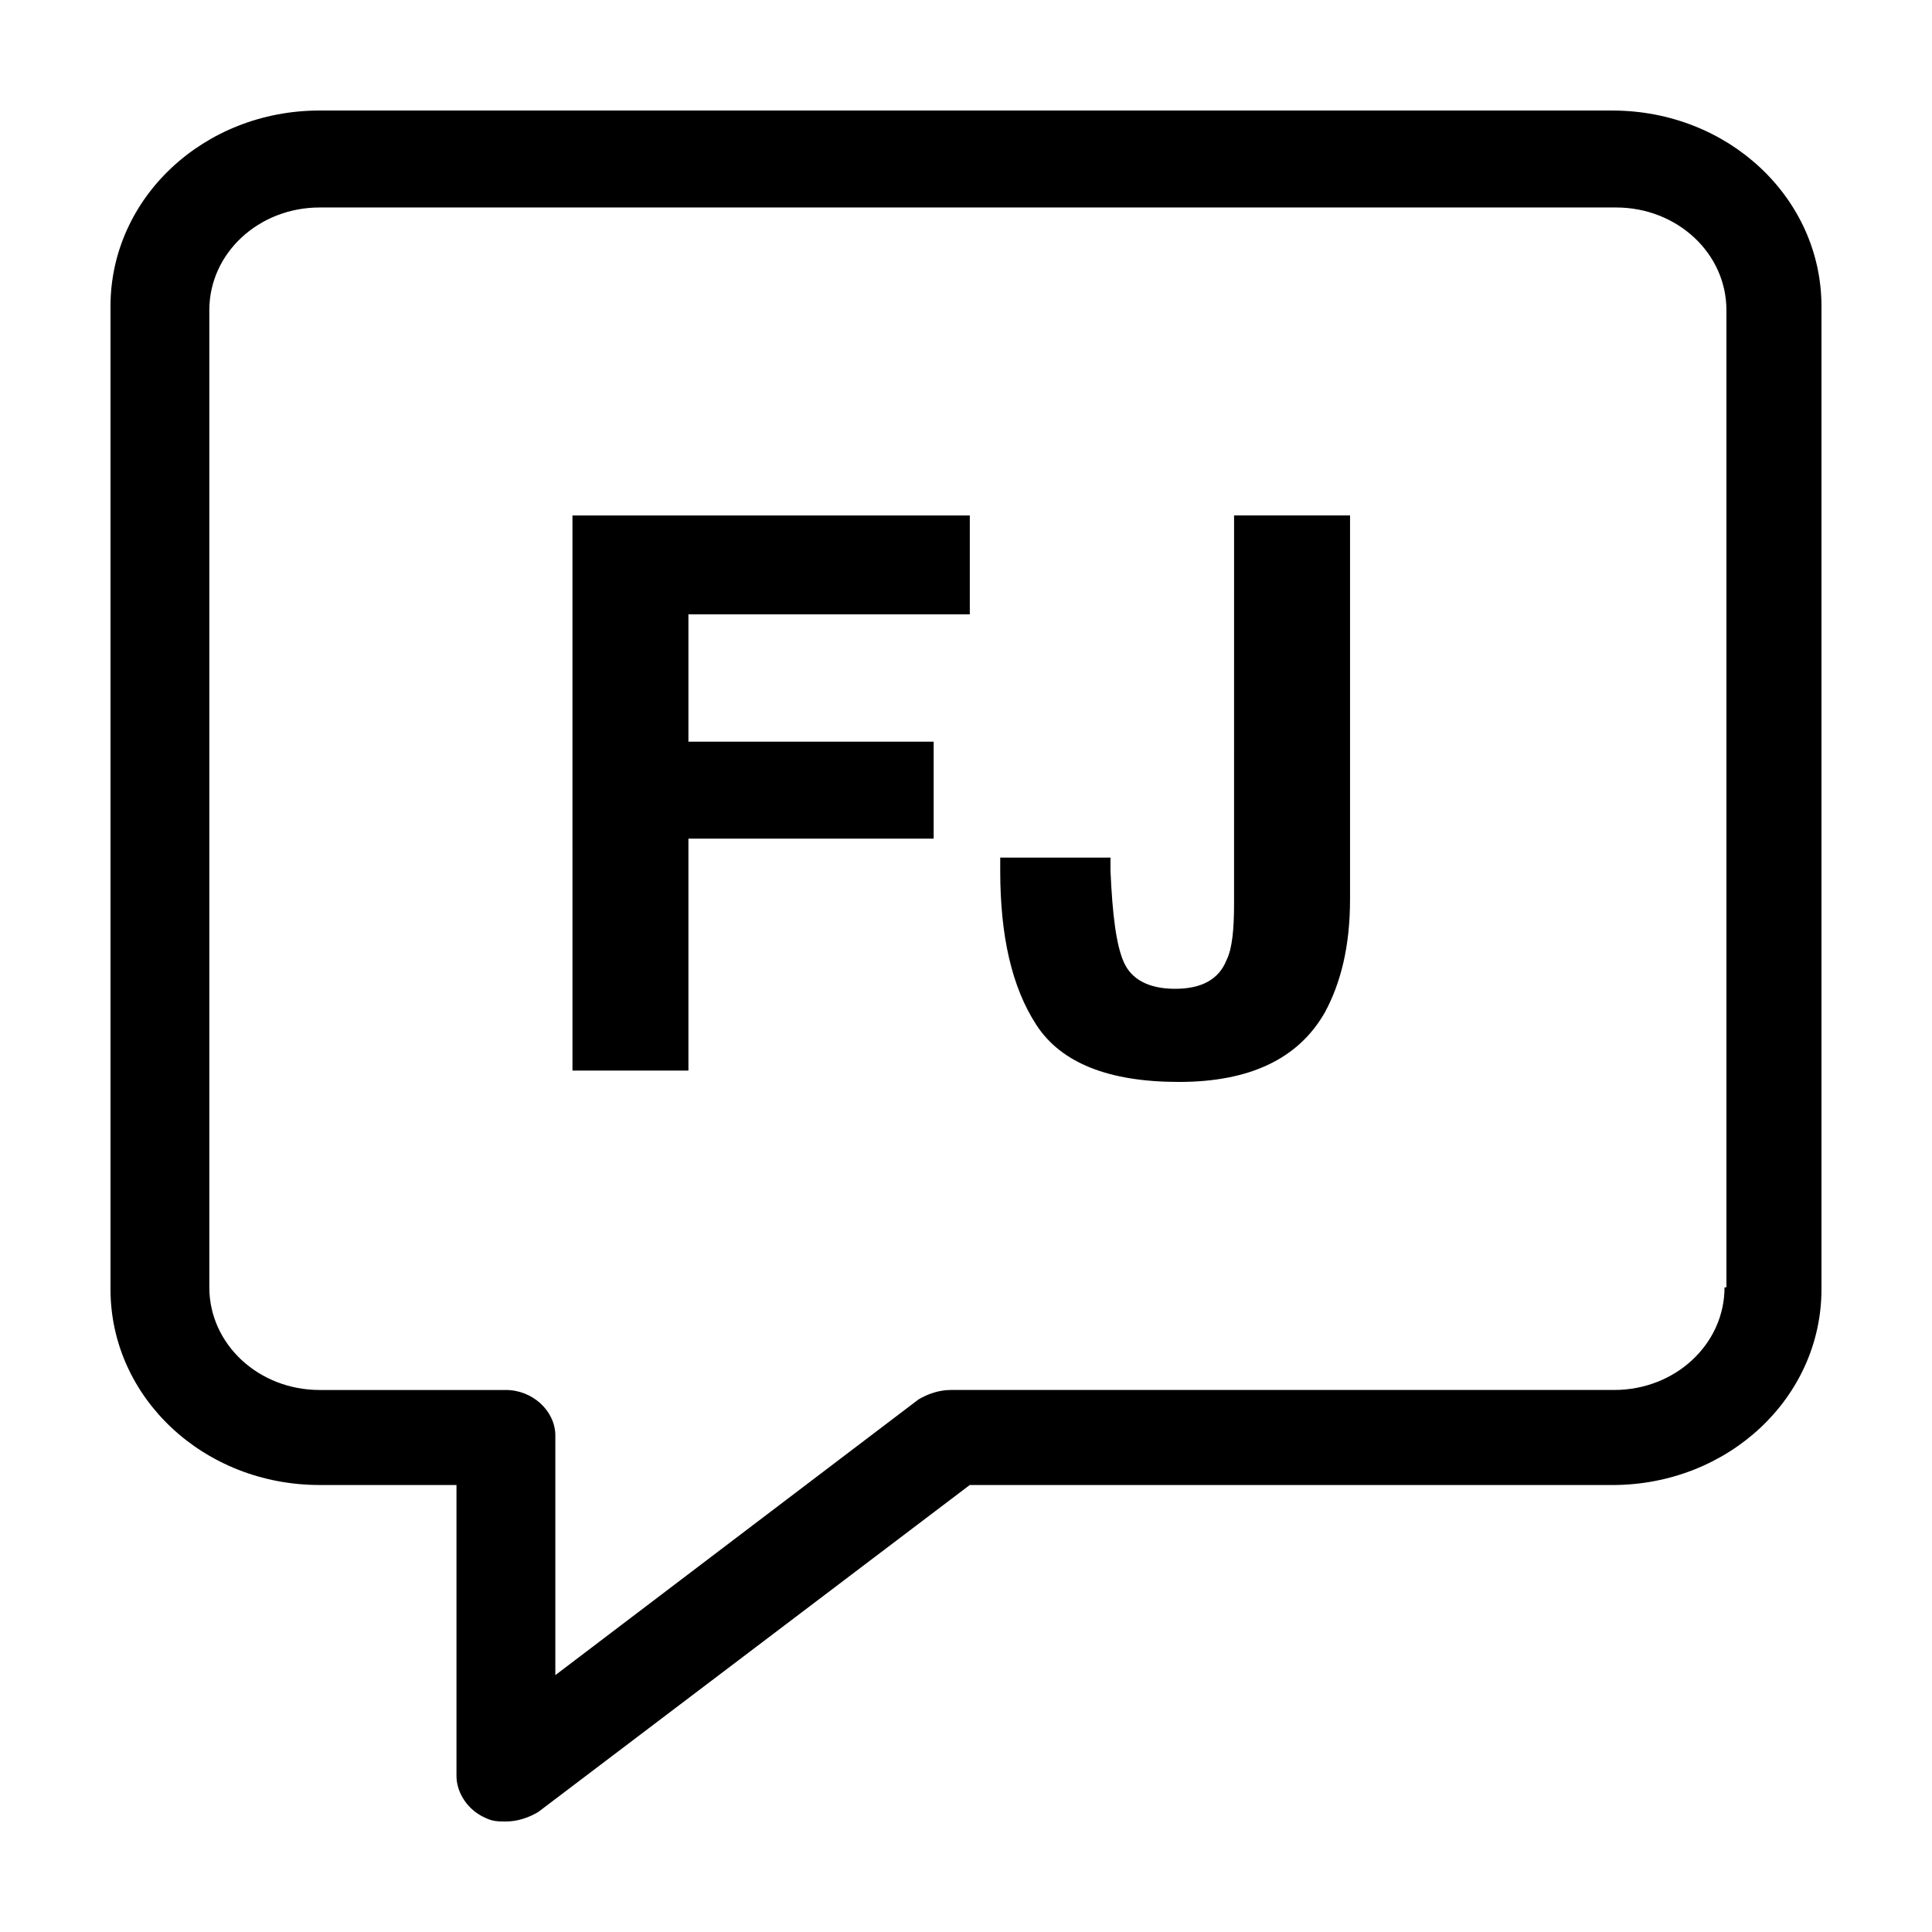 <?xml version="1.0" encoding="UTF-8"?>
<!-- Uploaded to: SVG Repo, www.svgrepo.com, Generator: SVG Repo Mixer Tools -->
<svg fill="#000000" width="800px" height="800px" version="1.1" viewBox="144 144 512 512" xmlns="http://www.w3.org/2000/svg">
 <g>
  <path d="m571.29 173.29h-342.59c-30.73 0-55.418 23.176-55.418 51.891v260.47c0 28.719 24.688 51.891 55.418 51.891h36.273v77.082c0 4.535 3.023 9.07 7.559 11.082 2.016 1.008 3.527 1.008 5.543 1.008 3.023 0 6.047-1.008 8.566-2.519l114.36-86.656 170.29 0.008c30.73 0 55.418-23.176 55.418-51.891v-260.47c0-28.715-24.684-51.891-55.418-51.891zm29.727 311.86c0 15.113-13.098 27.207-29.223 27.207h-175.83c-3.023 0-6.047 1.008-8.566 2.519l-96.227 73.051v-63.477c0-6.551-6.047-12.09-13.098-12.09h-49.375c-16.121 0-29.223-12.09-29.223-27.207v-258.96c0-15.113 13.098-27.207 29.223-27.207h343.6c16.121 0 29.223 12.09 29.223 27.207v258.96z"/>
  <path d="m295.71 427.71h30.73v-61.465h64.992v-25.691h-64.992v-33.758h74.566v-26.199h-105.3z"/>
  <path d="m471.04 383.37c0 7.055-0.504 12.09-2.016 15.113-2.016 5.039-6.551 7.559-13.602 7.559-7.055 0-11.586-2.519-13.602-7.055-2.016-4.535-3.023-12.594-3.527-24.184v-3.527h-29.223v3.527c0 17.129 3.023 30.73 9.574 40.809s19.145 15.113 37.785 15.113 31.738-6.047 38.793-18.641c4.031-7.559 6.551-17.129 6.551-29.727v-101.77h-30.73z"/>
 </g>
</svg>